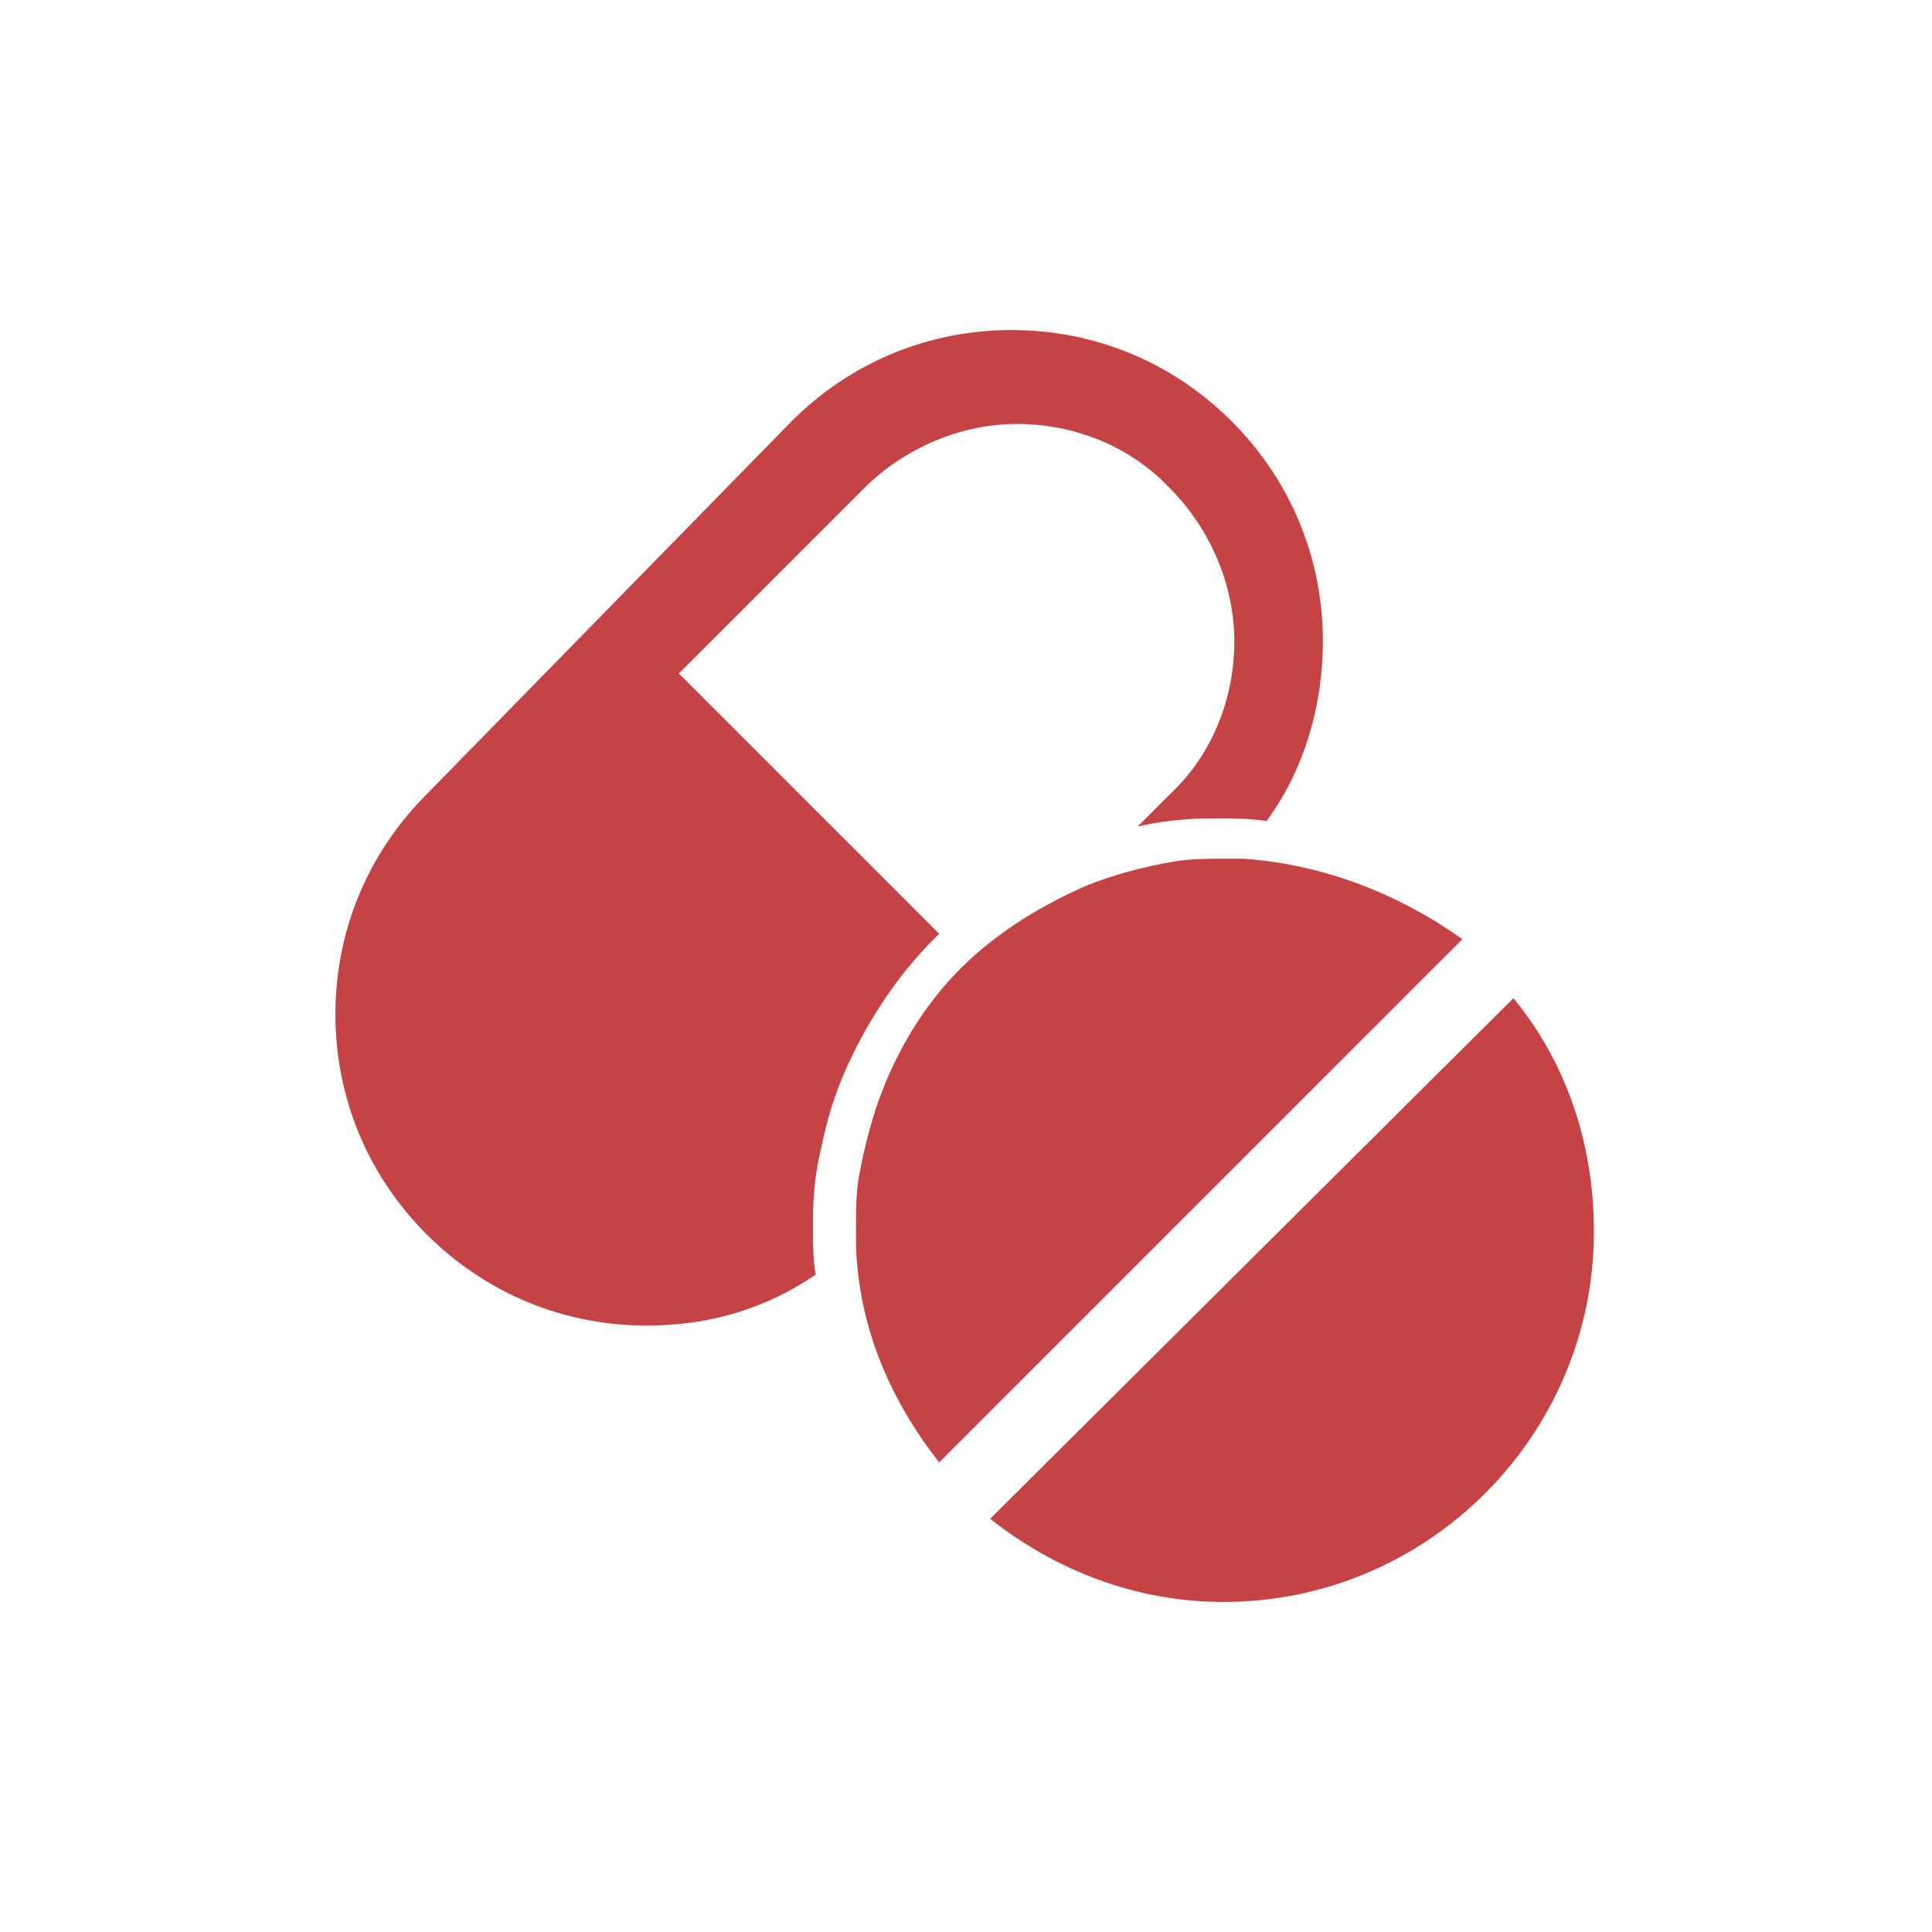 <?xml version="1.0" encoding="utf-8"?>
<!-- Generator: Adobe Illustrator 25.2.3, SVG Export Plug-In . SVG Version: 6.00 Build 0)  -->
<svg version="1.1" id="icons" xmlns="http://www.w3.org/2000/svg" xmlns:xlink="http://www.w3.org/1999/xlink" x="0px" y="0px"
	 viewBox="0 0 72 72" style="enable-background:new 0 0 72 72;" xml:space="preserve">
<style type="text/css">
	.st0{fill:#C54245;}
</style>
<g id="controlled_substance">
	<path class="st0" d="M36,36"/>
	<path class="st0" d="M36,36"/>
</g>
<g id="controlled_substance_1_">
	<g>
		<g>
			<path class="st0" d="M24.1,49.4c2.3,0,4.4-0.6,6.3-1.9c-0.1-0.5-0.1-1.1-0.1-1.7c0-0.1,0-0.3,0-0.4c0-0.9,0.1-1.8,0.3-2.6
				c0.2-1,0.5-2,0.9-2.9c0.8-1.8,1.9-3.5,3.3-4.9c0.1-0.1,0.1-0.1,0.2-0.2l-9.7-9.7l6.9-6.9c1.5-1.5,3.6-2.4,5.7-2.4
				s4.2,0.8,5.7,2.4c1.5,1.5,2.4,3.6,2.4,5.7s-0.8,4.2-2.4,5.7l-1.2,1.2c0.9-0.2,1.8-0.3,2.7-0.3c0.1,0,0.2,0,0.3,0
				c0.6,0,1.2,0,1.8,0.1c1.4-1.9,2.1-4.3,2.1-6.7c0-3.1-1.2-6-3.4-8.2s-5.1-3.4-8.2-3.4s-6,1.2-8.2,3.4L15.9,29.6
				c-2.2,2.2-3.4,5.1-3.4,8.2s1.2,6,3.4,8.2S21,49.4,24.1,49.4z"/>
			<path class="st0" d="M46.3,32c-0.2,0-0.4,0-0.6,0c-0.6,0-1.3,0-1.9,0.1c-1.2,0.2-2.3,0.5-3.3,0.9c-1.6,0.7-3.1,1.6-4.4,2.8
				c-1.4,1.3-2.5,3-3.2,4.8c-0.4,1-0.7,2.2-0.9,3.3c-0.1,0.6-0.1,1.3-0.1,1.9c0,0.2,0,0.4,0,0.6c0.1,3.1,1.3,5.8,3.1,8.1L54.5,35
				C52.1,33.3,49.3,32.2,46.3,32z"/>
			<path class="st0" d="M56.4,37.2L36.9,56.6c2.4,1.9,5.4,3.1,8.7,3.1c7.6,0,13.8-6.2,13.8-13.8C59.4,42.5,58.3,39.5,56.4,37.2z"/>
		</g>
	</g>
</g>
</svg>
